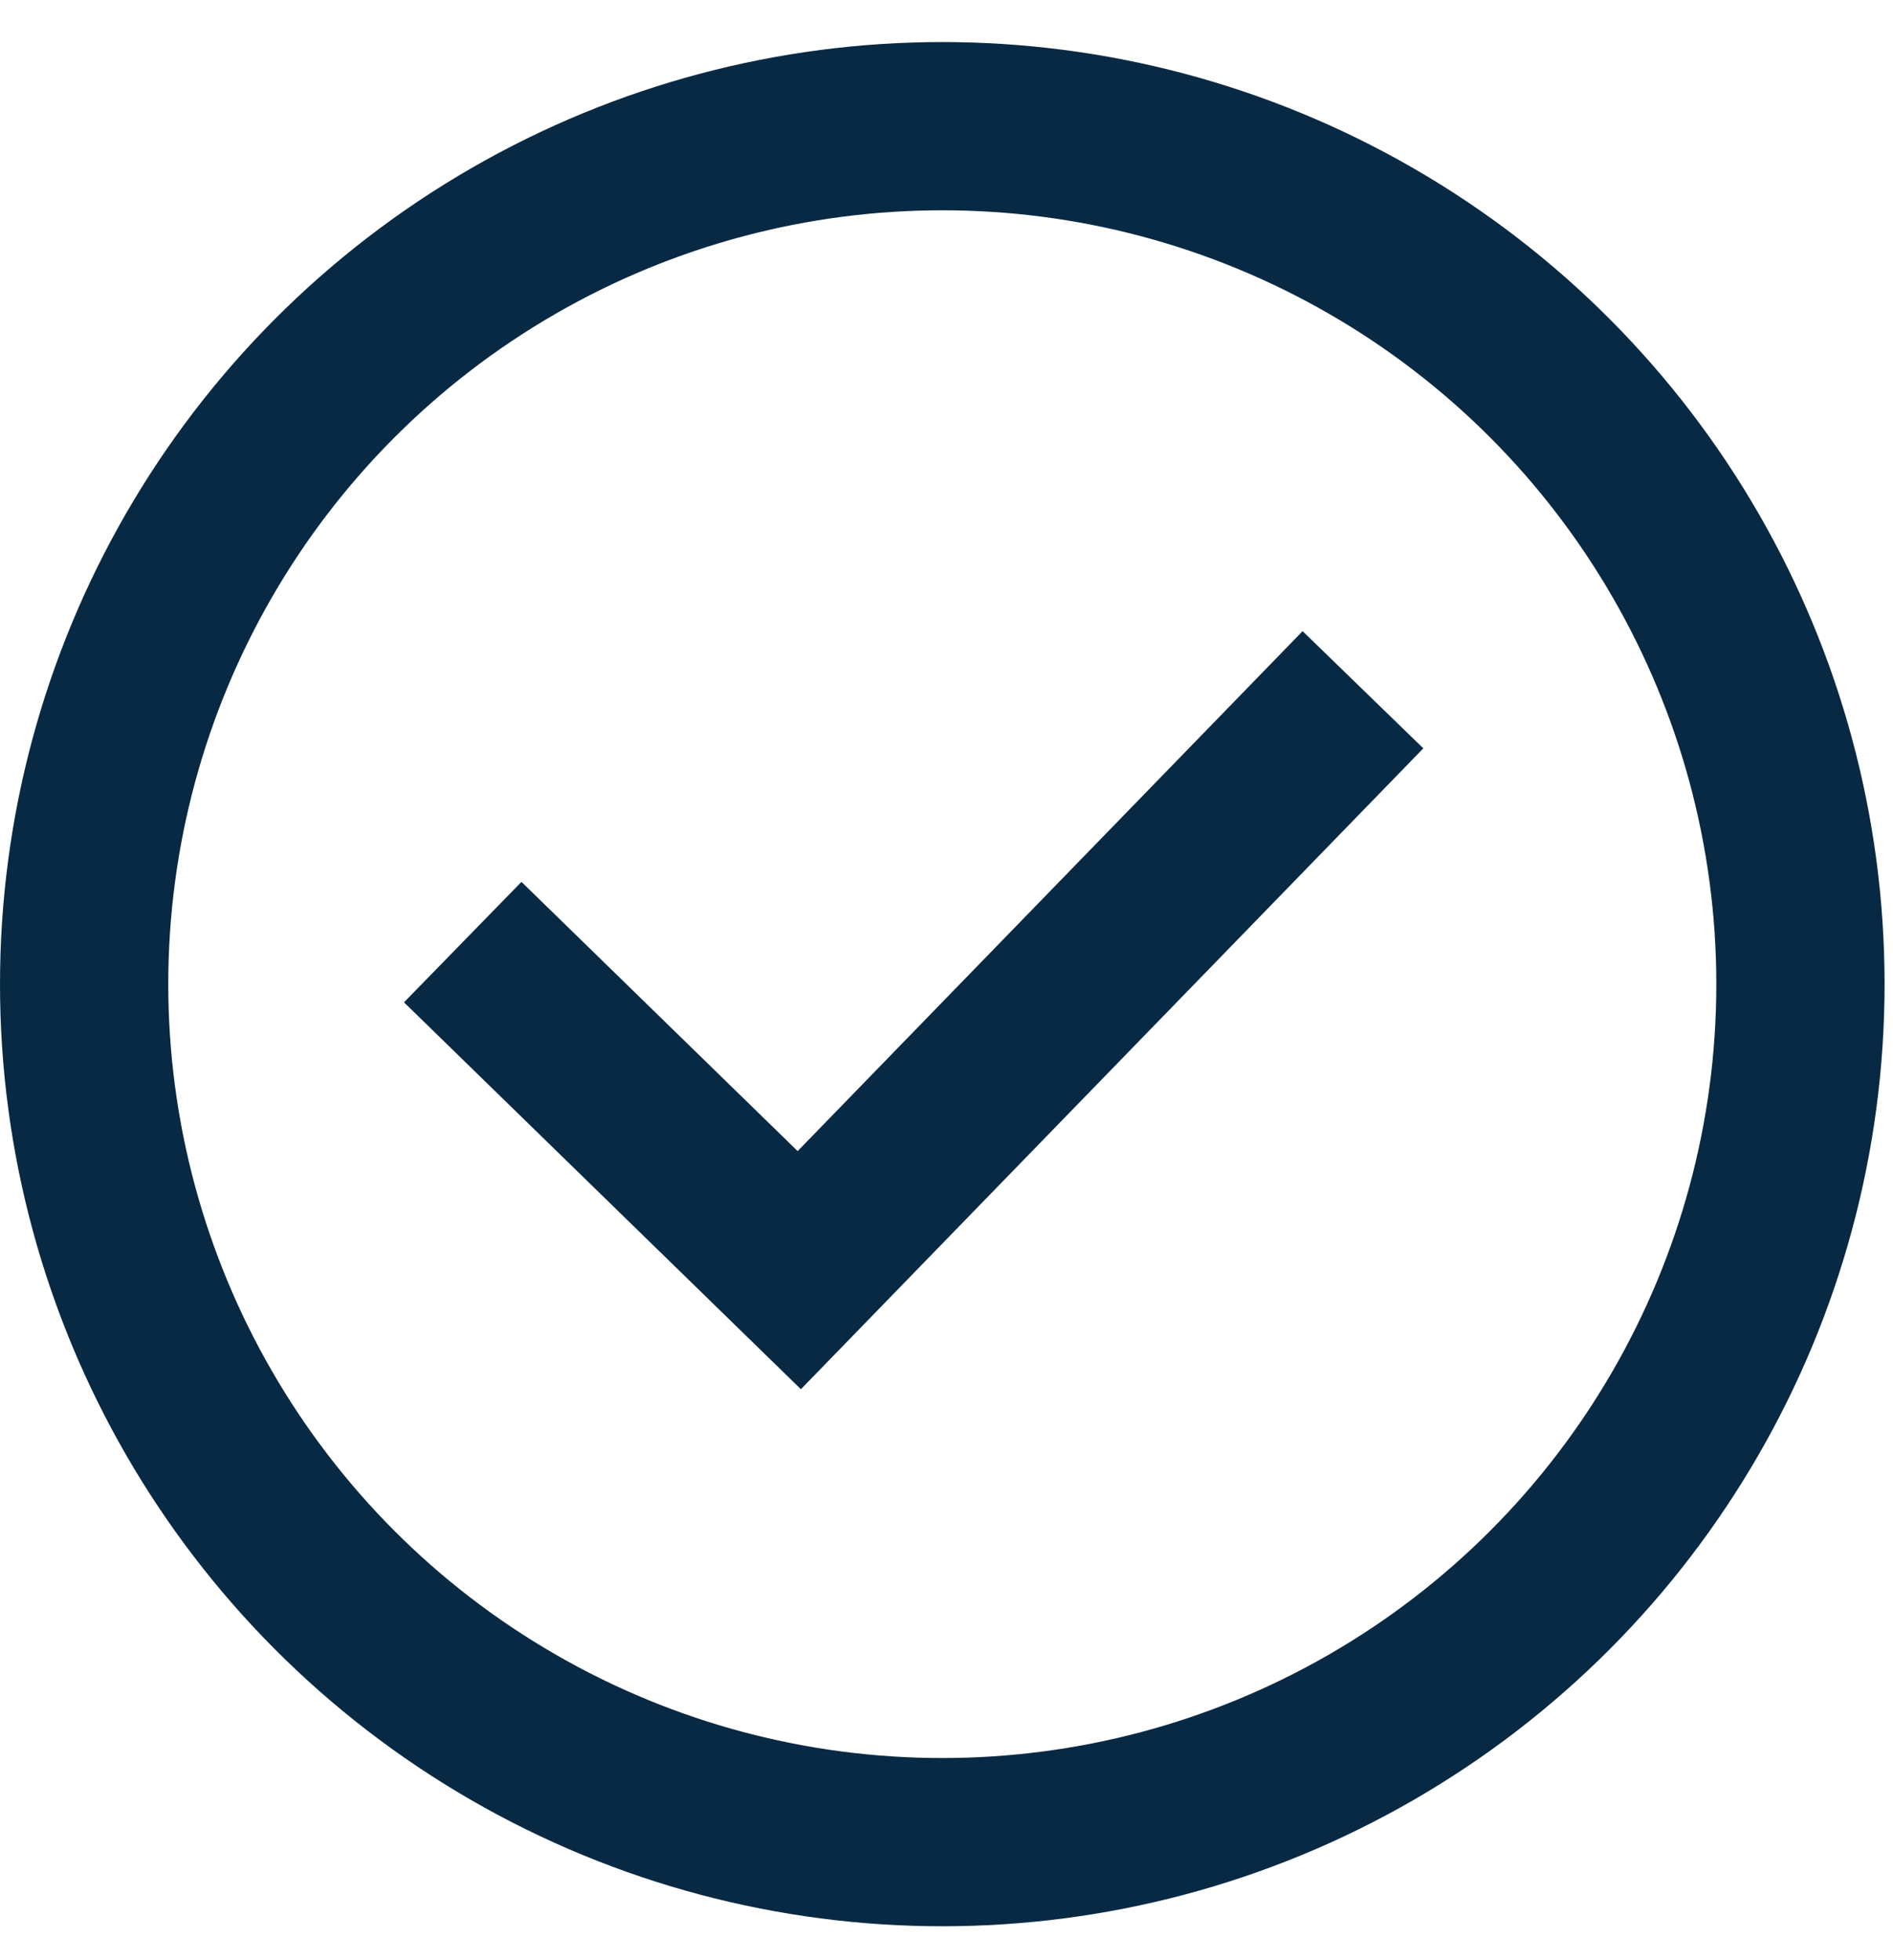 <?xml version="1.0" encoding="UTF-8"?>
<!-- Generator: Adobe Illustrator 28.0.0, SVG Export Plug-In . SVG Version: 6.00 Build 0)  -->
<svg xmlns="http://www.w3.org/2000/svg" xmlns:xlink="http://www.w3.org/1999/xlink" version="1.1" id="Vrstva_1" x="0px" y="0px" width="22.5px" height="23.3px" viewBox="0 0 22.5 23.3" style="enable-background:new 0 0 22.5 23.3;" xml:space="preserve">
<style type="text/css">
	.st0{fill:none;stroke:#082944;stroke-width:2;stroke-miterlimit:10;}
</style>
<g>
	<circle class="st0" cx="11.2" cy="11.7" r="10.2"></circle>
	<polyline class="st0" points="5.5,11.2 9.5,15.1 16.2,8.2  "></polyline>
</g>
</svg>
